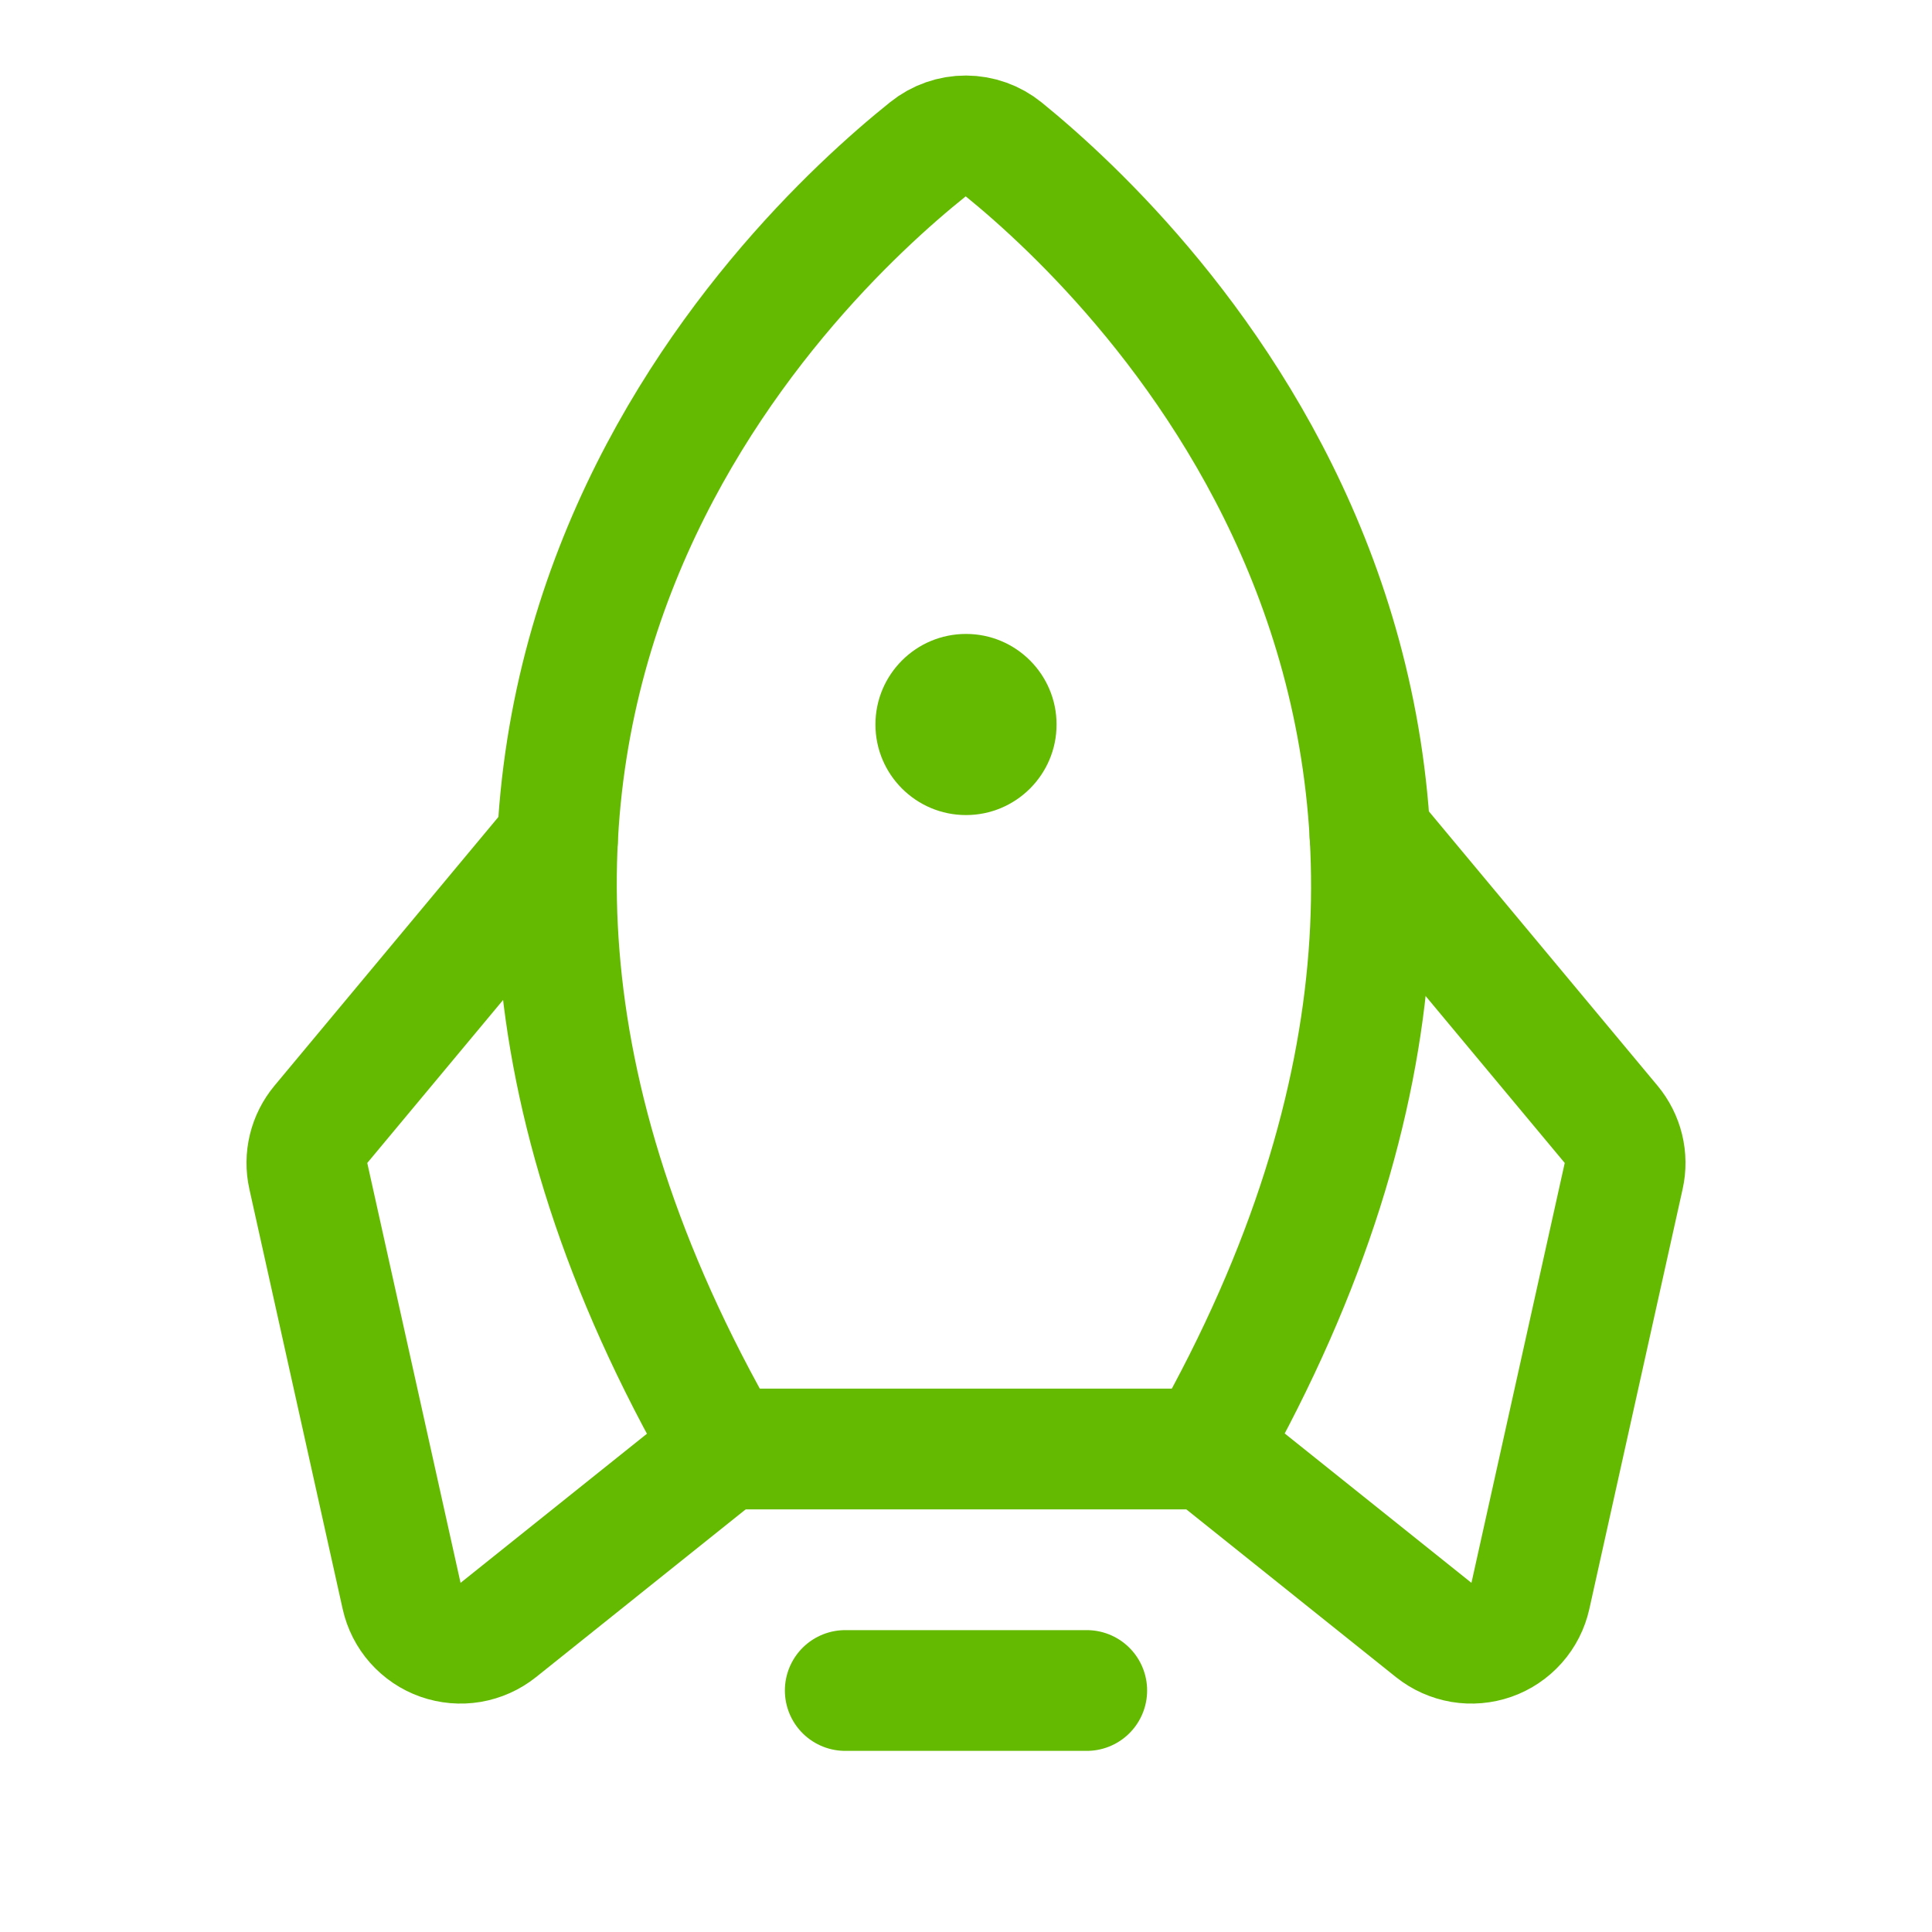 <svg width="32" height="32" viewBox="0 0 32 32" fill="none" xmlns="http://www.w3.org/2000/svg">
<path d="M18 28H14" stroke="#64BA00" stroke-width="2" stroke-linecap="round" stroke-linejoin="round"/>
<path d="M15.371 2.471C12.997 4.372 5.057 11.972 12 24H20C26.799 11.98 18.974 4.383 16.625 2.475C16.448 2.331 16.227 2.252 15.999 2.251C15.771 2.25 15.549 2.328 15.371 2.471V2.471Z" stroke="#64BA00" stroke-width="2" stroke-linecap="round" stroke-linejoin="round"/>
<path d="M9.233 13.92L5.315 18.622C5.217 18.74 5.147 18.878 5.111 19.027C5.075 19.175 5.073 19.33 5.107 19.48L6.652 26.434C6.689 26.599 6.767 26.753 6.88 26.88C6.993 27.007 7.136 27.104 7.296 27.16C7.456 27.216 7.628 27.231 7.795 27.203C7.963 27.174 8.12 27.104 8.253 26.998L12 24" stroke="#64BA00" stroke-width="2" stroke-linecap="round" stroke-linejoin="round"/>
<path d="M22.691 13.83L26.685 18.622C26.783 18.74 26.853 18.878 26.889 19.027C26.925 19.175 26.927 19.33 26.893 19.48L25.348 26.434C25.311 26.599 25.233 26.753 25.12 26.88C25.007 27.007 24.864 27.104 24.704 27.16C24.544 27.216 24.372 27.231 24.205 27.203C24.037 27.174 23.88 27.104 23.747 26.998L20 24" stroke="#64BA00" stroke-width="2" stroke-linecap="round" stroke-linejoin="round"/>
<path d="M16 13.5C16.828 13.5 17.5 12.828 17.5 12C17.5 11.172 16.828 10.5 16 10.5C15.172 10.5 14.5 11.172 14.5 12C14.5 12.828 15.172 13.5 16 13.5Z" fill="#64BA00"/>
</svg>
